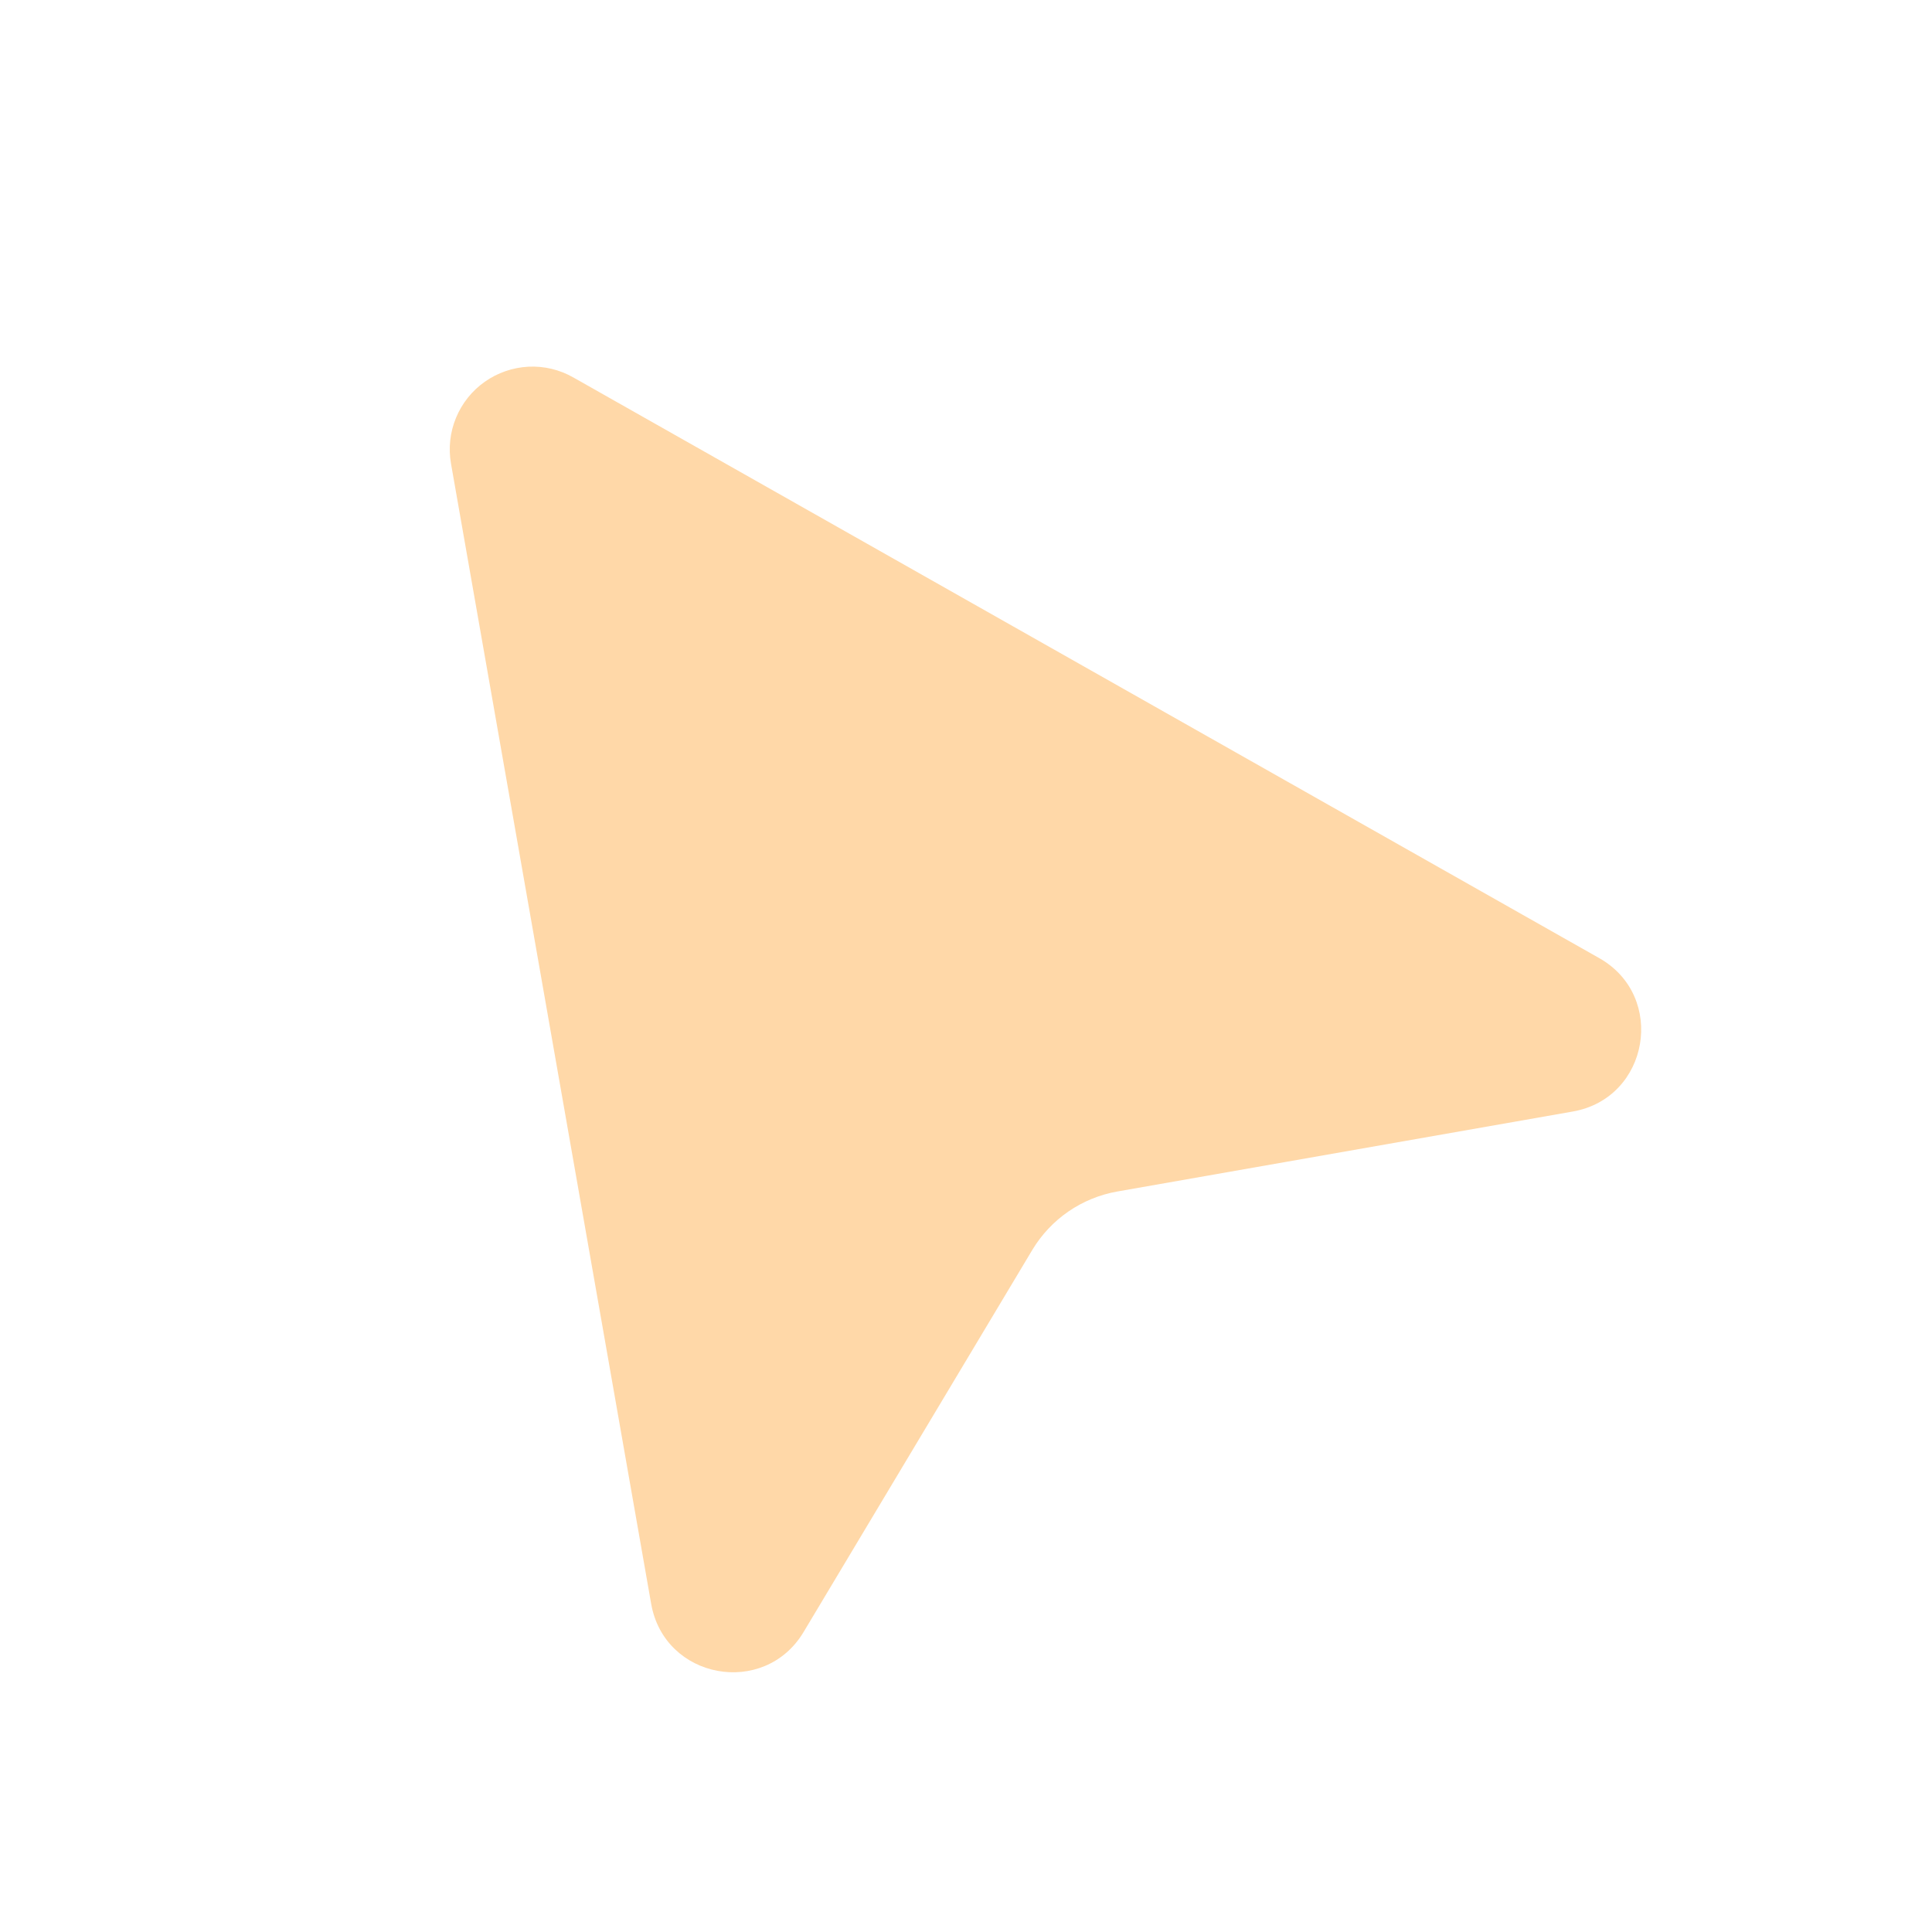 <svg width="25" height="25" viewBox="0 0 25 25" fill="none" xmlns="http://www.w3.org/2000/svg">
<g id="fluent:cursor-20-filled">
<path id="Vector" d="M7.417 4.883C7.241 4.783 7.04 4.735 6.837 4.745C6.634 4.756 6.439 4.823 6.273 4.94C6.107 5.057 5.978 5.219 5.901 5.406C5.823 5.594 5.801 5.8 5.836 6L8.426 20.753C8.597 21.73 9.889 21.968 10.398 21.119L13.358 16.174C13.477 15.976 13.636 15.807 13.826 15.676C14.016 15.546 14.231 15.458 14.458 15.418L20.352 14.383C21.34 14.21 21.567 12.892 20.694 12.398L7.417 4.883Z" fill="#FFD8A8"/>
</g>
</svg>
